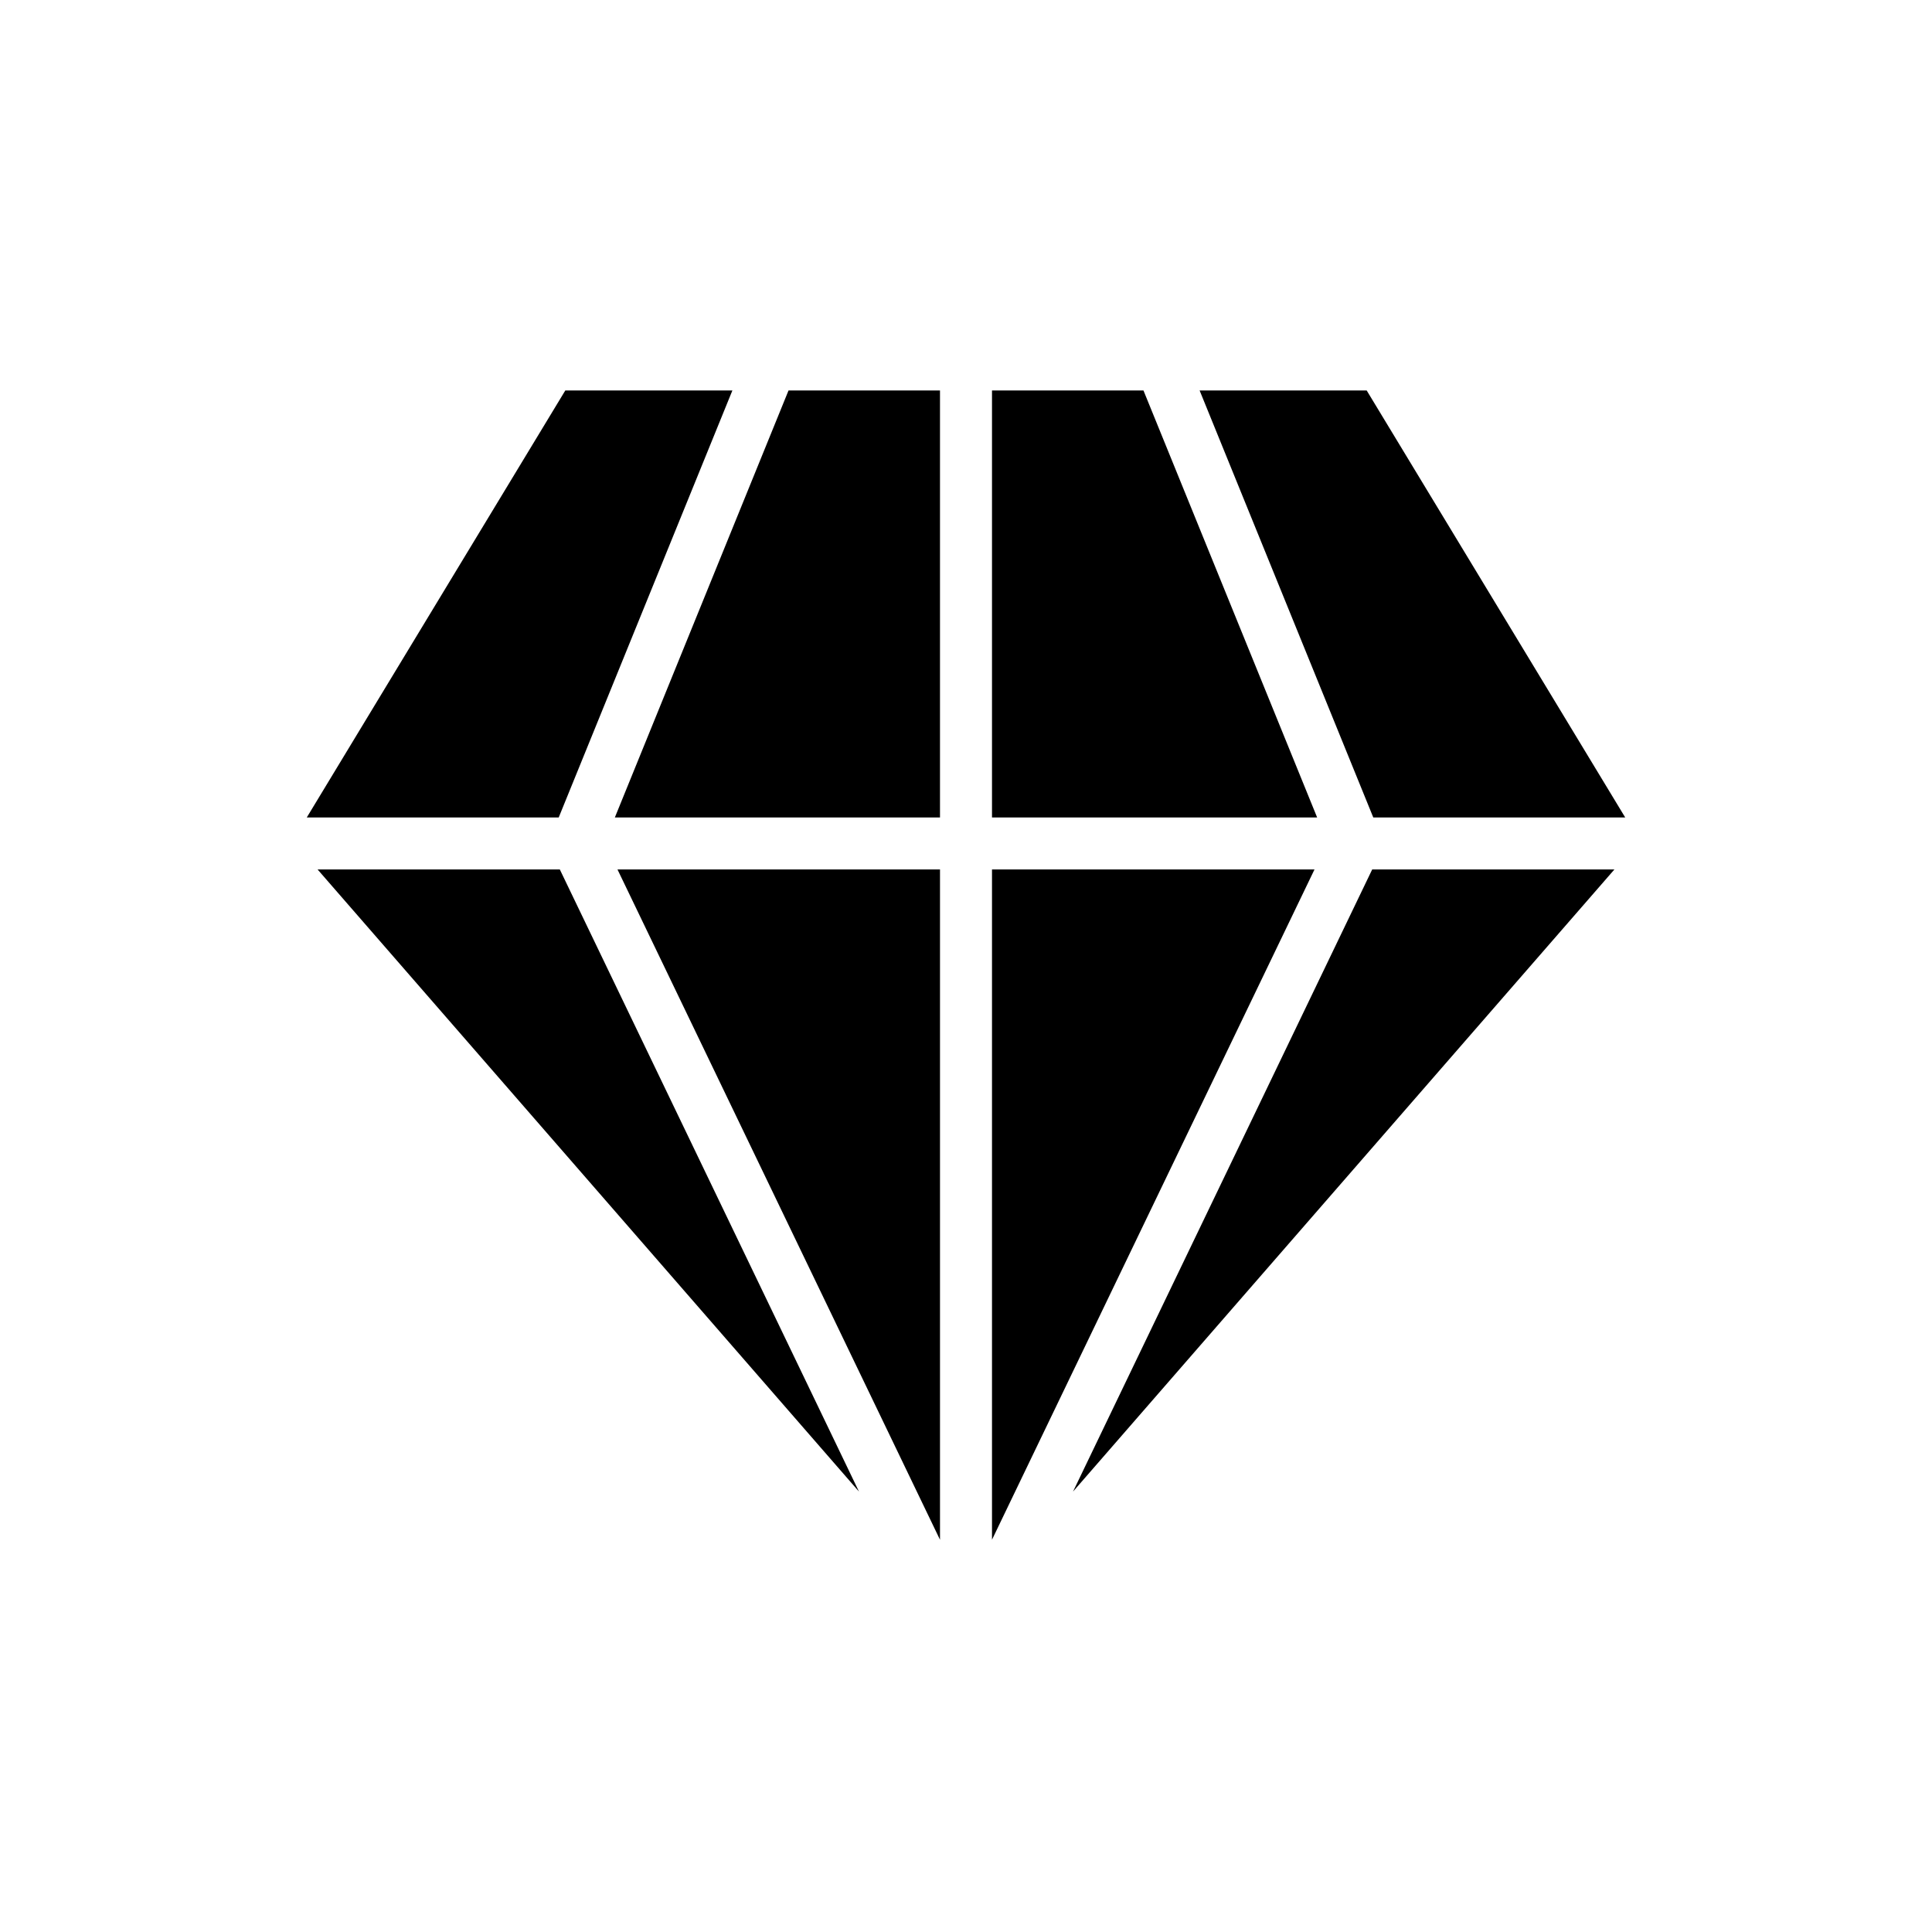 <?xml version="1.0" encoding="UTF-8"?>
<!-- Uploaded to: SVG Repo, www.svgrepo.com, Generator: SVG Repo Mixer Tools -->
<svg fill="#000000" width="800px" height="800px" version="1.1" viewBox="144 144 512 512" xmlns="http://www.w3.org/2000/svg">
 <g>
  <path d="m447.03 247.48h-40.141v113.16h86.168z"/>
  <path d="m228.16 374.41 143.48 164.88-79.285-164.88z"/>
  <path d="m393.11 552.05v-177.63h-85.469z"/>
  <path d="m338.09 247.48h-44.281l-68.512 113.16h66.766z"/>
  <path d="m306.94 360.64h86.168v-113.16h-40.141z"/>
  <path d="m574.7 360.64-68.512-113.16h-44.277l46.023 113.16z"/>
  <path d="m406.89 374.41v177.63l85.469-177.63z"/>
  <path d="m428.36 539.29 143.48-164.88h-64.191z"/>
 </g>
</svg>
